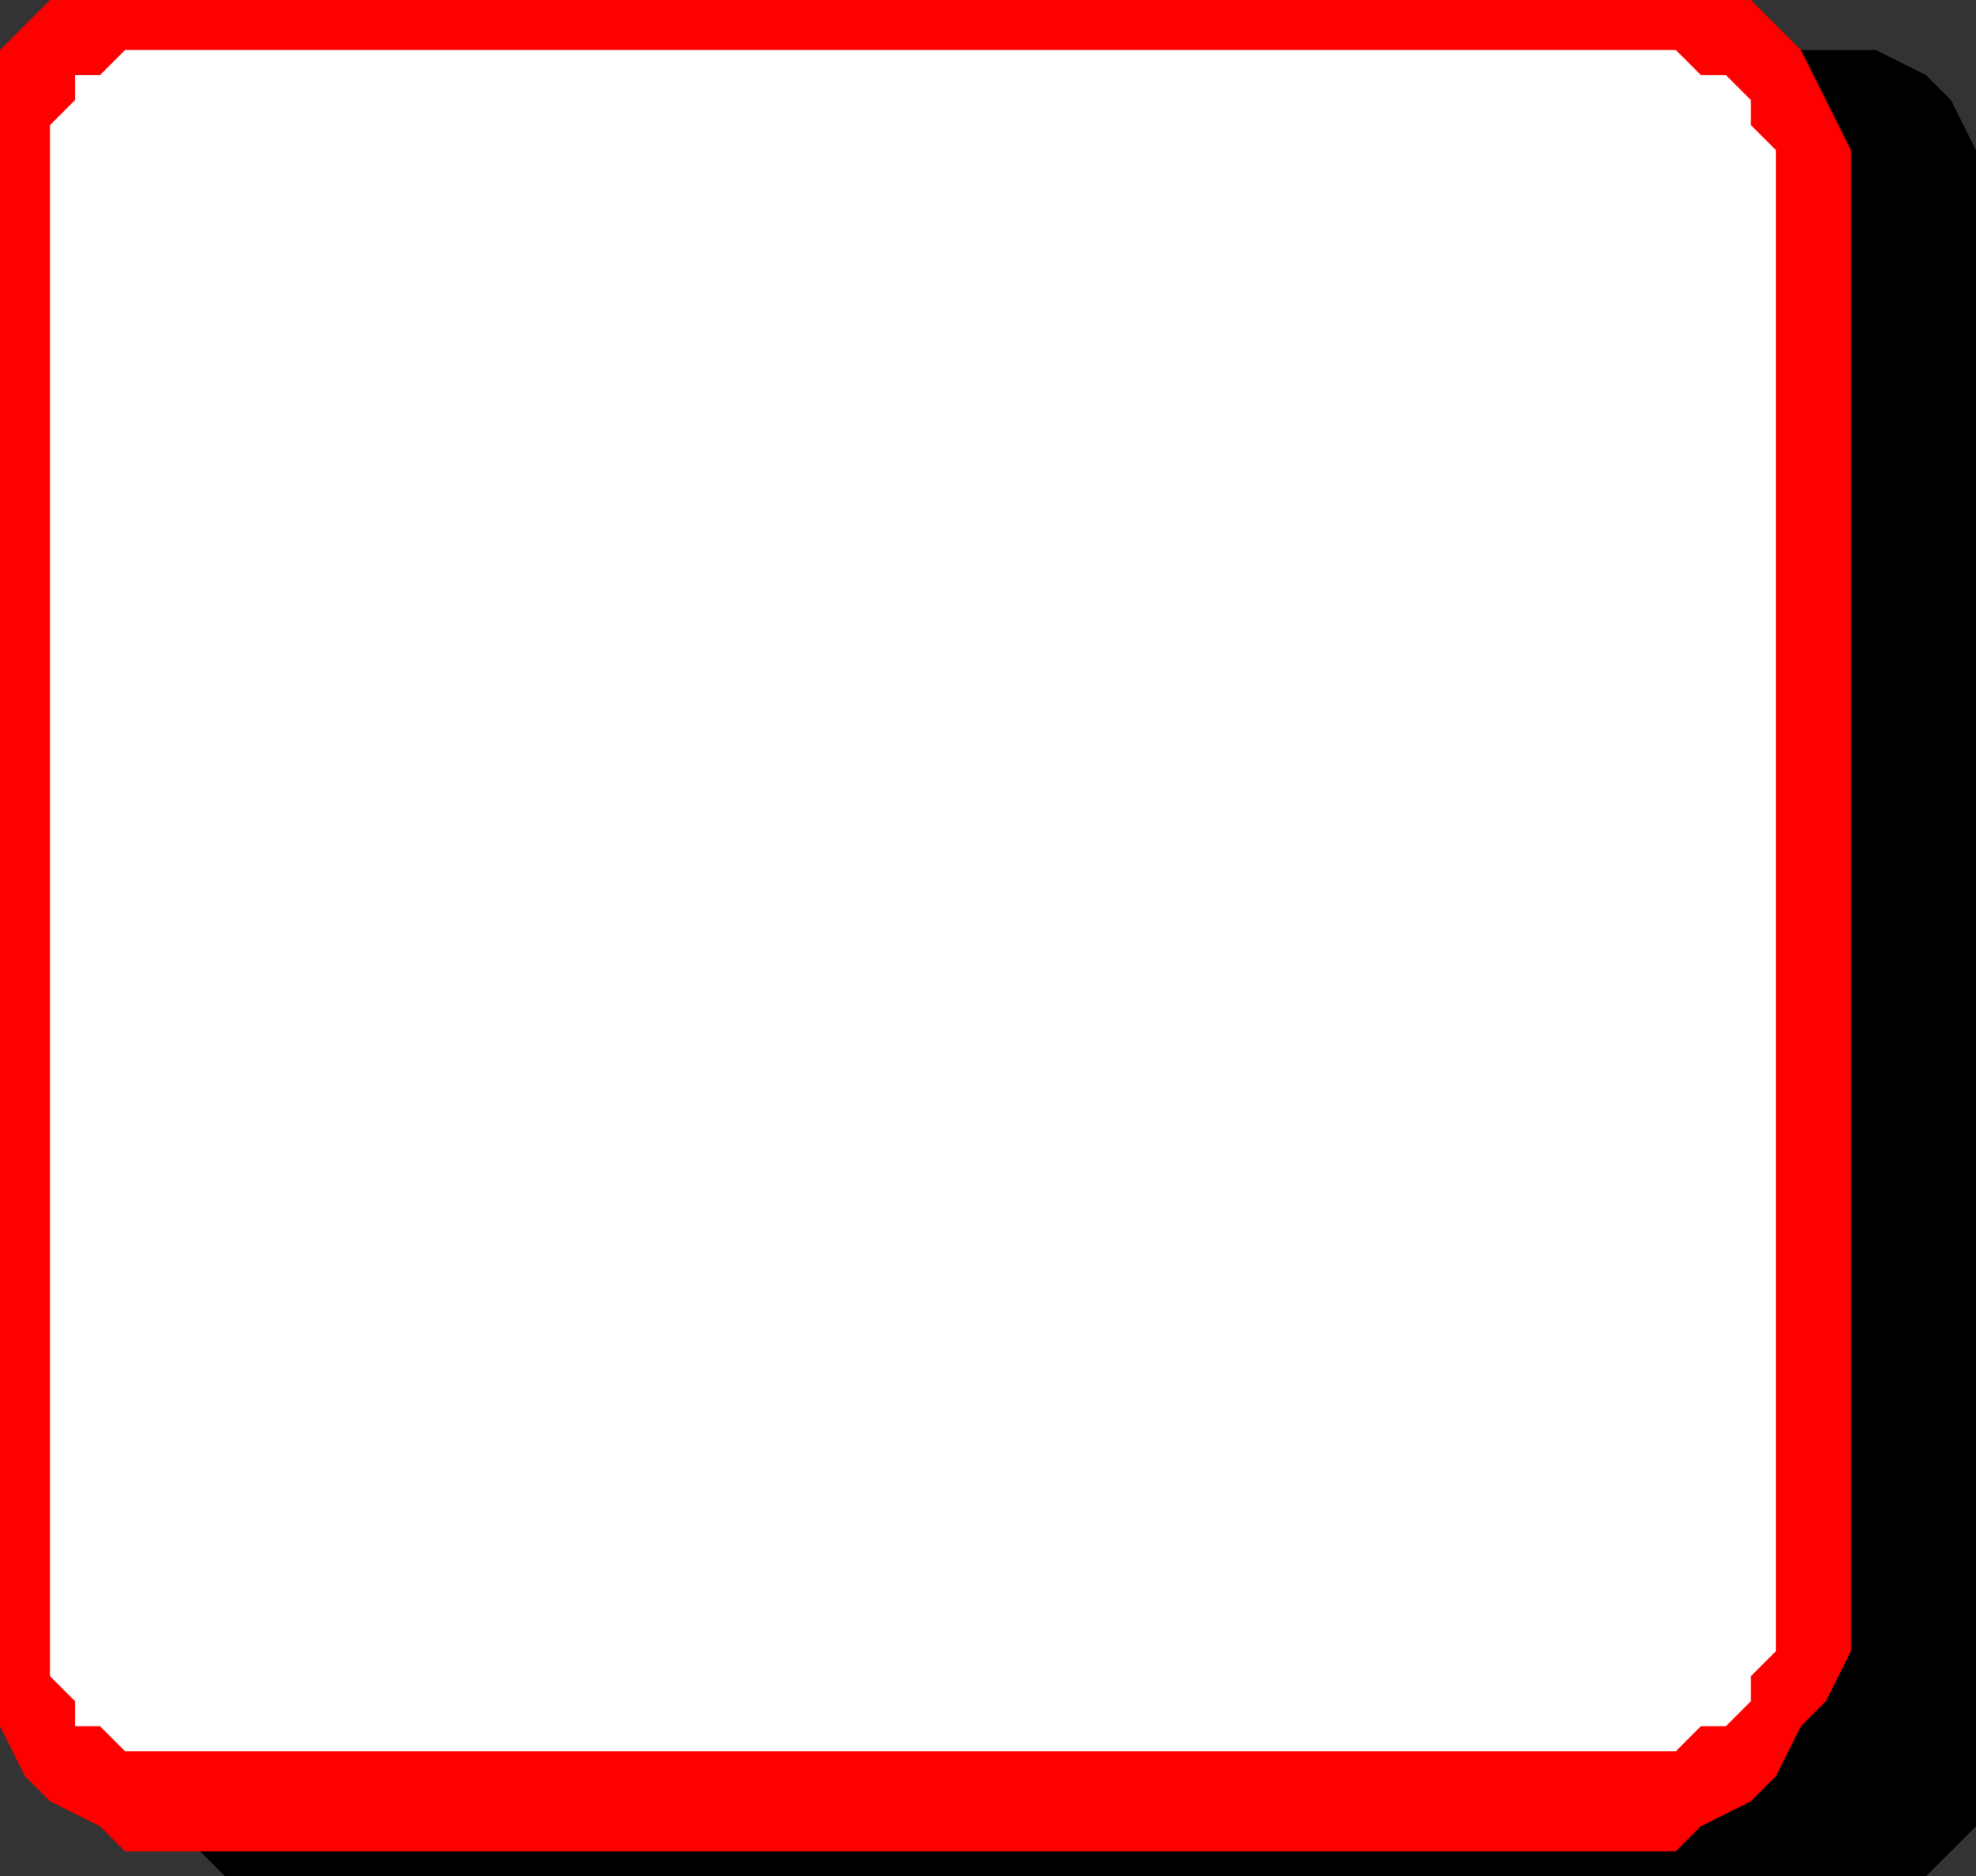 <svg xmlns="http://www.w3.org/2000/svg" fill-rule="evenodd" height="75" preserveAspectRatio="none" stroke-linecap="round" width="79"><rect width="100%" height="100%" fill="#333333" stroke="none"/><style>.pen1{stroke:none}.brush2{fill:#000}</style><path class="pen1 brush2" d="M7 10V8l1-2 1-1 1-1h1l2-1h60l2 1h1l1 1 1 1v2l1 1v60l-1 2v1l-1 1-1 1h-1l-2 1H13l-2-1h-1l-1-1-1-1-1-1V10z"/><path class="pen1 brush2" fill-rule="nonzero" d="M14 2h-3L9 3 8 4 7 6 6 7 5 9v1h3V9l1-1V7l1-1h1l1-1h2zm58 0H14v3h58zm9 8-1-1V7l-1-1-1-2-1-1-2-1h-3v3h2l1 1h1v1l1 1v2zm0 58V10h-4v58zm-9 9 1-1h2l2-1 1-1 1-1 1-2v-2l1-1h-4v2l-1 1v1h-1l-1 1h-2zm-58 0h58v-4H14zm-9-9v1l1 2 1 2 1 1 1 1 2 1h1l2 1v-4h-2l-1-1h-1l-1-1v-1l-1-1v-1zm0-58v58h3V10z"/><path class="pen1" style="fill:#fff" d="M7 72H4l-1-1-1-1-1-1v-2l-1-1V6l1-2V3l1-1 1-1h1l2-1h60l2 1h1l1 1 1 1 1 1v63l-1 2-1 1-1 1-1 1H7z"/><path class="pen1" fill-rule="nonzero" d="m-2 65 1 1v2l1 1 1 2 1 1 2 1 1 1h2v-4H5l-1-1H3v-1l-1-1v-2zm0-58v58h4V7zm9-9L6-1H4L2 0 1 1 0 2l-1 2v2l-1 1h4V5l1-1V3h1l1-1h2zm58 0H7v4h58zm9 9V6l-1-2-1-2-1-1-1-1-1-1h-2l-2-1v4h2l1 1h1l1 1v1l1 1v1zm0 58V7h-3v58zm-9 9h2l1-1 2-1 1-1 1-2 1-1 1-2v-1h-3v1l-1 1v1l-1 1h-1l-1 1h-2zM7 74h58v-4H7z" style="fill:red"/></svg>
